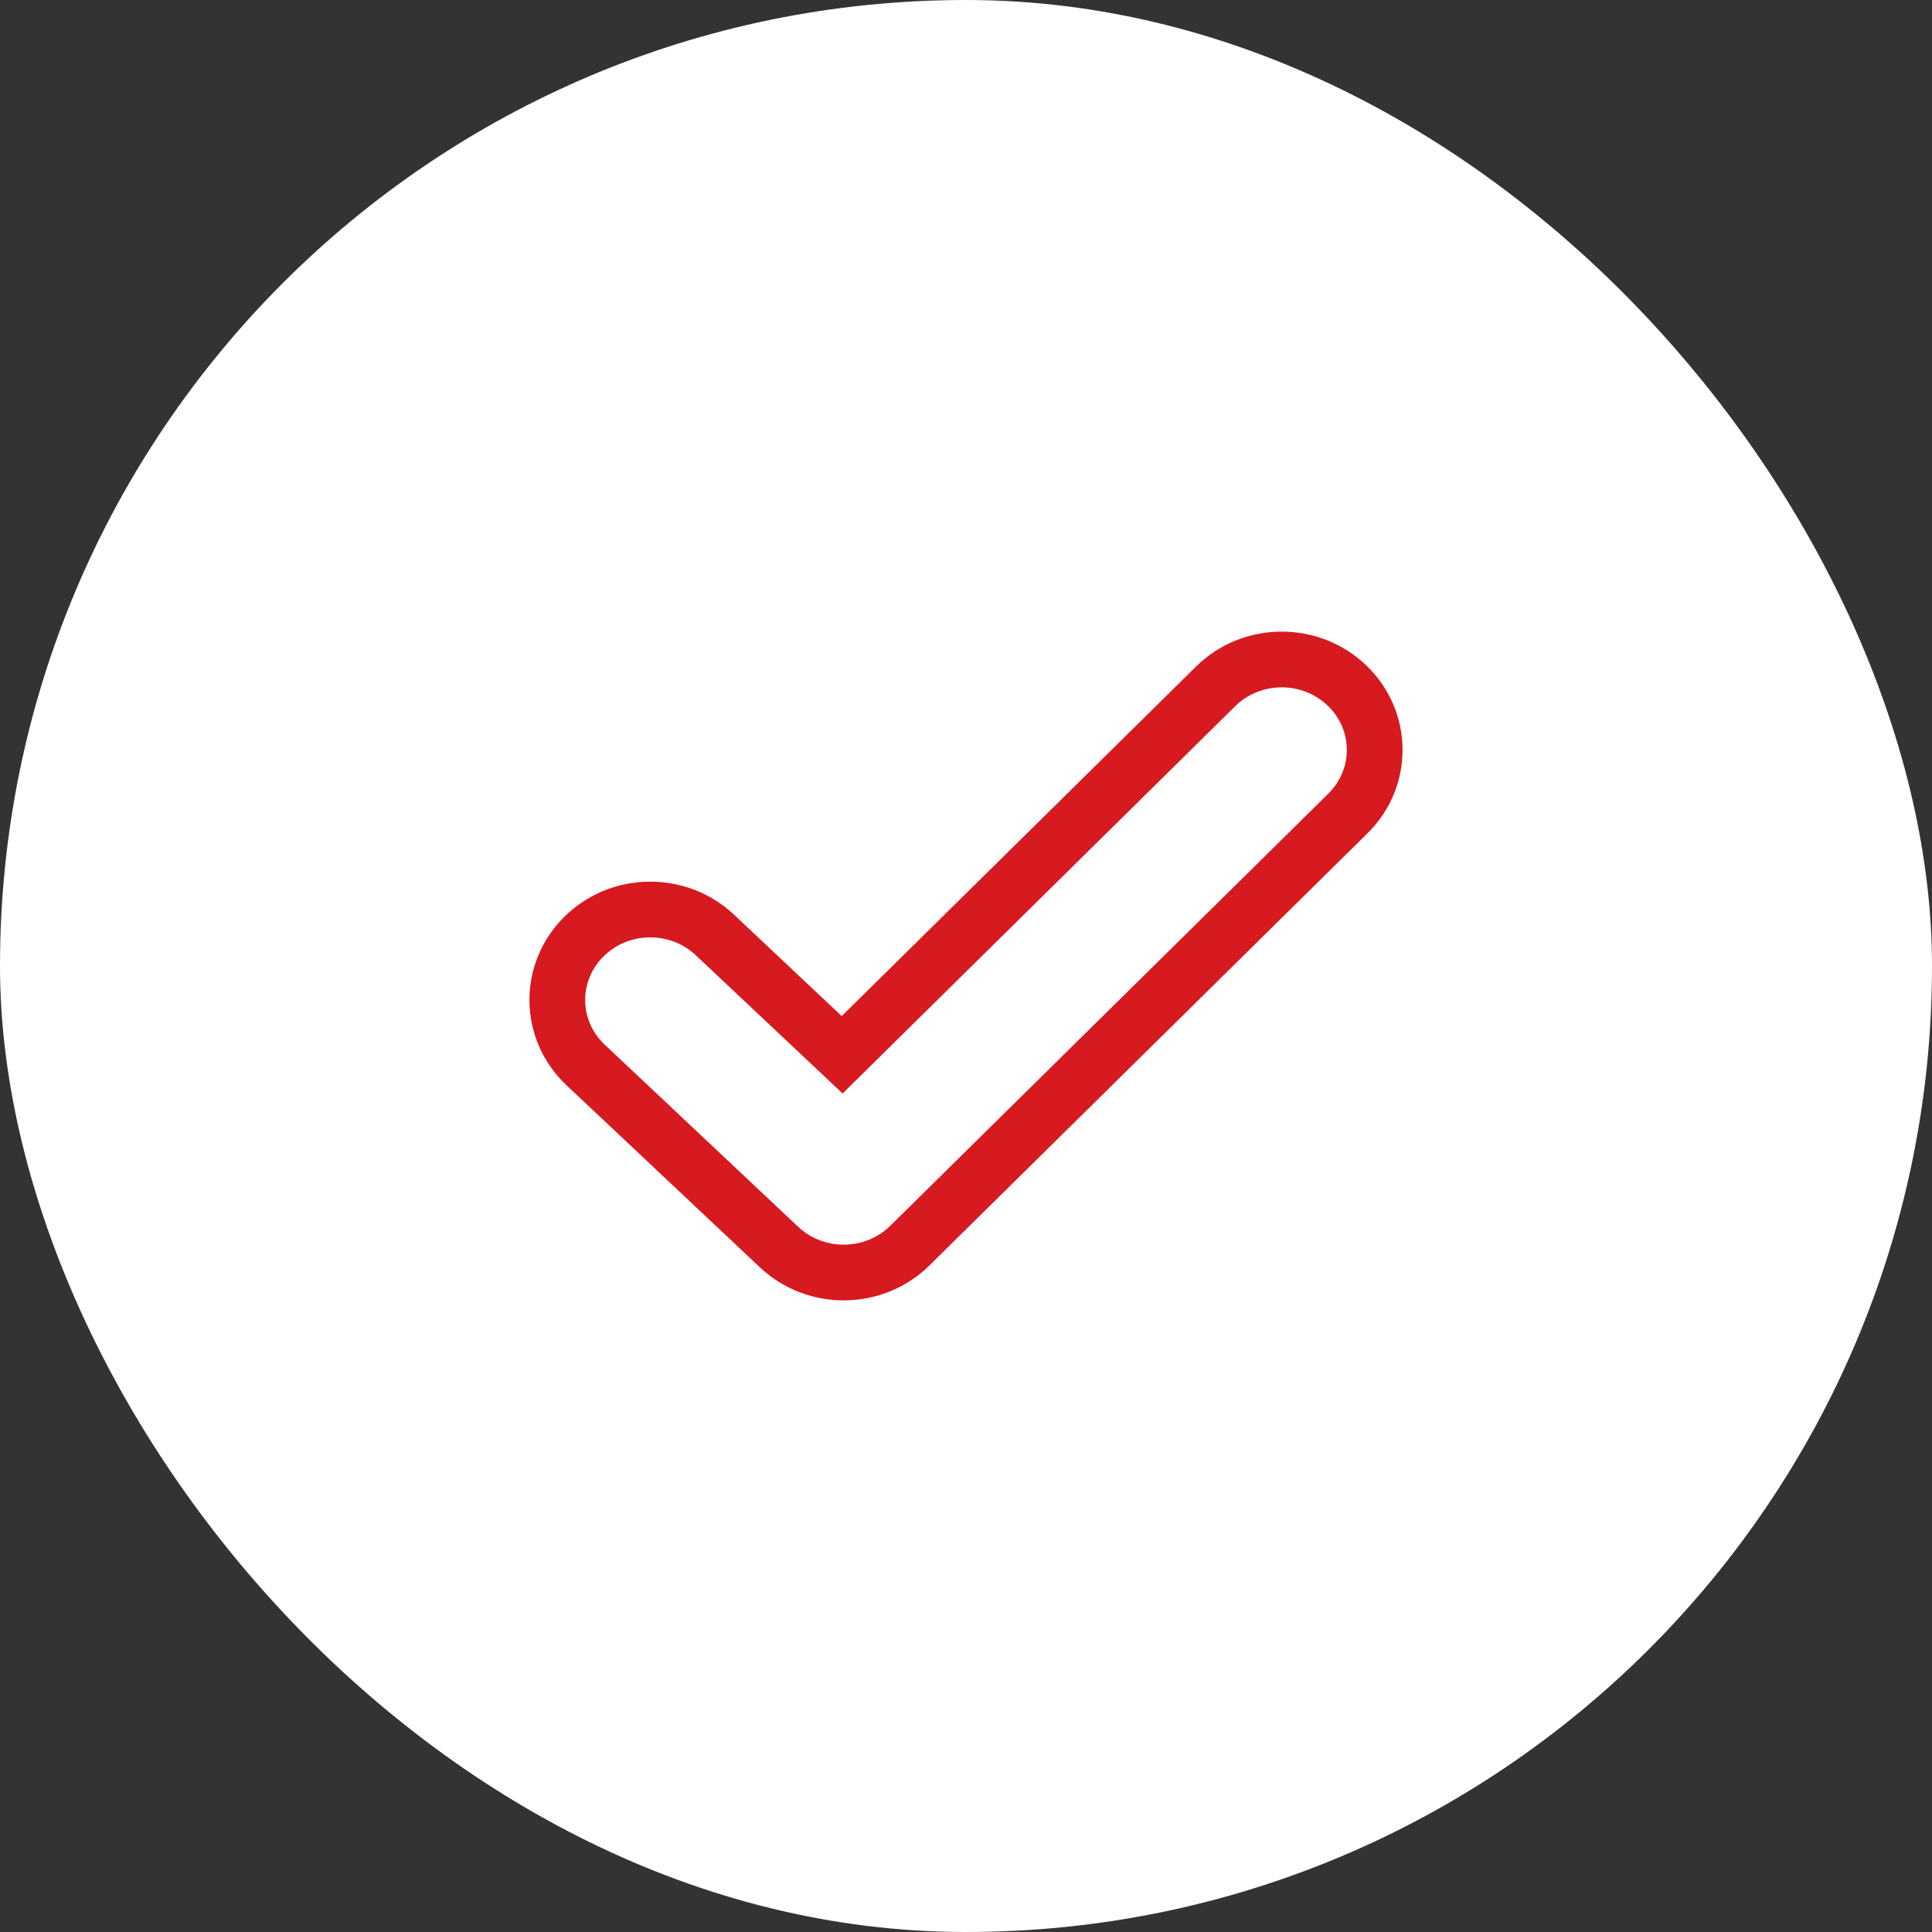 <svg width="104" height="104" viewBox="0 0 104 104" fill="none" xmlns="http://www.w3.org/2000/svg">
<rect x="0" y="0" width="104" height="104" fill="#333333" stroke="none"/>
<rect x="1.5" y="1.5" width="101" height="101" rx="50.5" fill="white"/>
<rect x="1.5" y="1.5" width="101" height="101" rx="50.5" stroke="white" stroke-width="3"/>
<path fill-rule="evenodd" clip-rule="evenodd" d="M71.472 37.985C70.09 36.659 67.85 36.674 66.488 38.017L45.358 58.862L37.454 51.421C36.059 50.107 33.819 50.144 32.471 51.5C31.146 52.833 31.18 54.944 32.553 56.235L42.965 66.038C44.351 67.343 46.573 67.317 47.925 65.983L71.505 42.721C72.844 41.4 72.83 39.289 71.472 37.985ZM64.381 35.882C66.9 33.396 70.996 33.37 73.549 35.821C76.125 38.294 76.154 42.349 73.612 44.856L50.032 68.118C47.529 70.587 43.468 70.632 40.909 68.223L30.496 58.42C27.896 55.972 27.826 51.917 30.344 49.385C32.839 46.875 36.934 46.81 39.511 49.236L45.31 54.696L64.381 35.882Z" fill="#D71920"/>
</svg>
